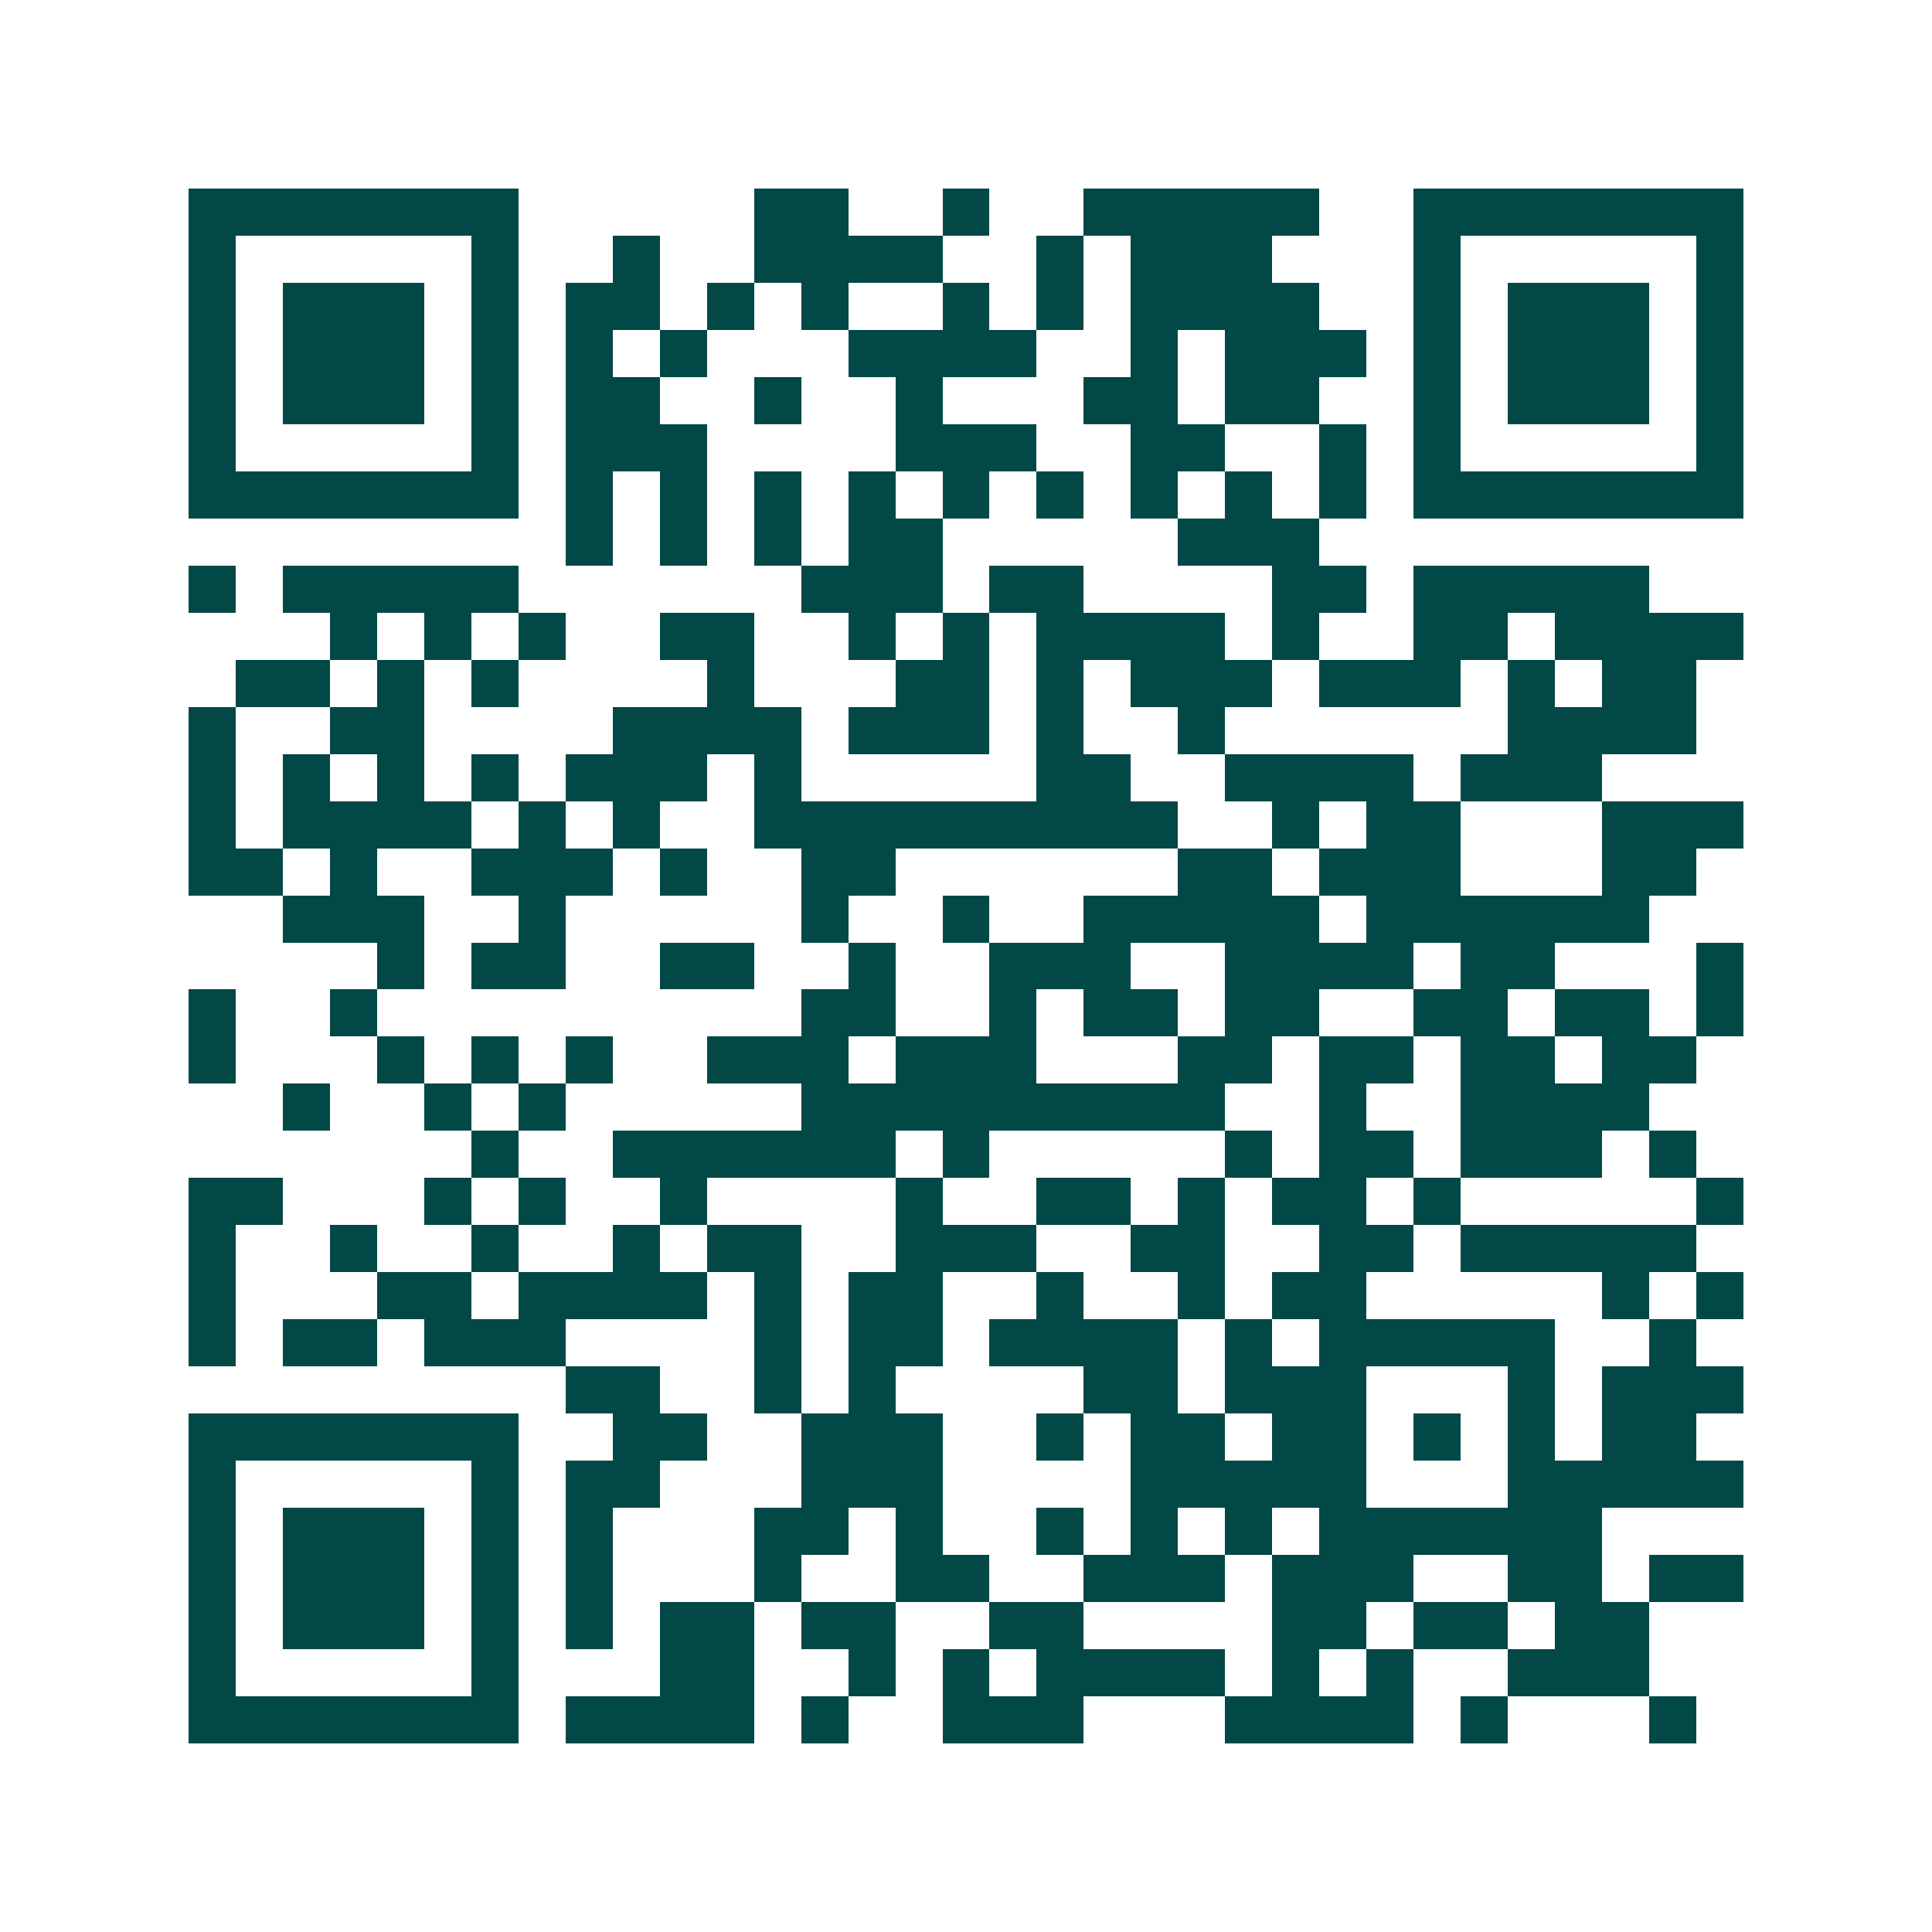 <svg xmlns="http://www.w3.org/2000/svg" width="200" height="200" viewBox="0 0 41 41" shape-rendering="crispEdges"><path fill="#ffffff" d="M0 0h41v41H0z"/><path stroke="#014847" d="M4 4.5h7m5 0h2m2 0h1m2 0h5m2 0h7M4 5.5h1m5 0h1m2 0h1m2 0h4m2 0h1m1 0h3m3 0h1m5 0h1M4 6.5h1m1 0h3m1 0h1m1 0h2m1 0h1m1 0h1m2 0h1m1 0h1m1 0h4m2 0h1m1 0h3m1 0h1M4 7.5h1m1 0h3m1 0h1m1 0h1m1 0h1m3 0h4m2 0h1m1 0h3m1 0h1m1 0h3m1 0h1M4 8.5h1m1 0h3m1 0h1m1 0h2m2 0h1m2 0h1m3 0h2m1 0h2m2 0h1m1 0h3m1 0h1M4 9.5h1m5 0h1m1 0h3m4 0h3m2 0h2m2 0h1m1 0h1m5 0h1M4 10.5h7m1 0h1m1 0h1m1 0h1m1 0h1m1 0h1m1 0h1m1 0h1m1 0h1m1 0h1m1 0h7M12 11.5h1m1 0h1m1 0h1m1 0h2m5 0h3M4 12.5h1m1 0h5m6 0h3m1 0h2m4 0h2m1 0h5M7 13.5h1m1 0h1m1 0h1m2 0h2m2 0h1m1 0h1m1 0h4m1 0h1m2 0h2m1 0h4M5 14.5h2m1 0h1m1 0h1m4 0h1m3 0h2m1 0h1m1 0h3m1 0h3m1 0h1m1 0h2M4 15.5h1m2 0h2m4 0h4m1 0h3m1 0h1m2 0h1m6 0h4M4 16.5h1m1 0h1m1 0h1m1 0h1m1 0h3m1 0h1m5 0h2m2 0h4m1 0h3M4 17.5h1m1 0h4m1 0h1m1 0h1m2 0h9m2 0h1m1 0h2m3 0h3M4 18.5h2m1 0h1m2 0h3m1 0h1m2 0h2m6 0h2m1 0h3m3 0h2M6 19.5h3m2 0h1m5 0h1m2 0h1m2 0h5m1 0h6M8 20.5h1m1 0h2m2 0h2m2 0h1m2 0h3m2 0h4m1 0h2m3 0h1M4 21.5h1m2 0h1m9 0h2m2 0h1m1 0h2m1 0h2m2 0h2m1 0h2m1 0h1M4 22.5h1m3 0h1m1 0h1m1 0h1m2 0h3m1 0h3m3 0h2m1 0h2m1 0h2m1 0h2M6 23.5h1m2 0h1m1 0h1m5 0h9m2 0h1m2 0h4M10 24.5h1m2 0h6m1 0h1m5 0h1m1 0h2m1 0h3m1 0h1M4 25.5h2m3 0h1m1 0h1m2 0h1m4 0h1m2 0h2m1 0h1m1 0h2m1 0h1m5 0h1M4 26.5h1m2 0h1m2 0h1m2 0h1m1 0h2m2 0h3m2 0h2m2 0h2m1 0h5M4 27.5h1m3 0h2m1 0h4m1 0h1m1 0h2m2 0h1m2 0h1m1 0h2m5 0h1m1 0h1M4 28.5h1m1 0h2m1 0h3m4 0h1m1 0h2m1 0h4m1 0h1m1 0h5m2 0h1M12 29.5h2m2 0h1m1 0h1m4 0h2m1 0h3m3 0h1m1 0h3M4 30.5h7m2 0h2m2 0h3m2 0h1m1 0h2m1 0h2m1 0h1m1 0h1m1 0h2M4 31.5h1m5 0h1m1 0h2m3 0h3m4 0h5m3 0h5M4 32.5h1m1 0h3m1 0h1m1 0h1m3 0h2m1 0h1m2 0h1m1 0h1m1 0h1m1 0h6M4 33.5h1m1 0h3m1 0h1m1 0h1m3 0h1m2 0h2m2 0h3m1 0h3m2 0h2m1 0h2M4 34.5h1m1 0h3m1 0h1m1 0h1m1 0h2m1 0h2m2 0h2m4 0h2m1 0h2m1 0h2M4 35.5h1m5 0h1m3 0h2m2 0h1m1 0h1m1 0h4m1 0h1m1 0h1m2 0h3M4 36.5h7m1 0h4m1 0h1m2 0h3m3 0h4m1 0h1m3 0h1"/></svg>
